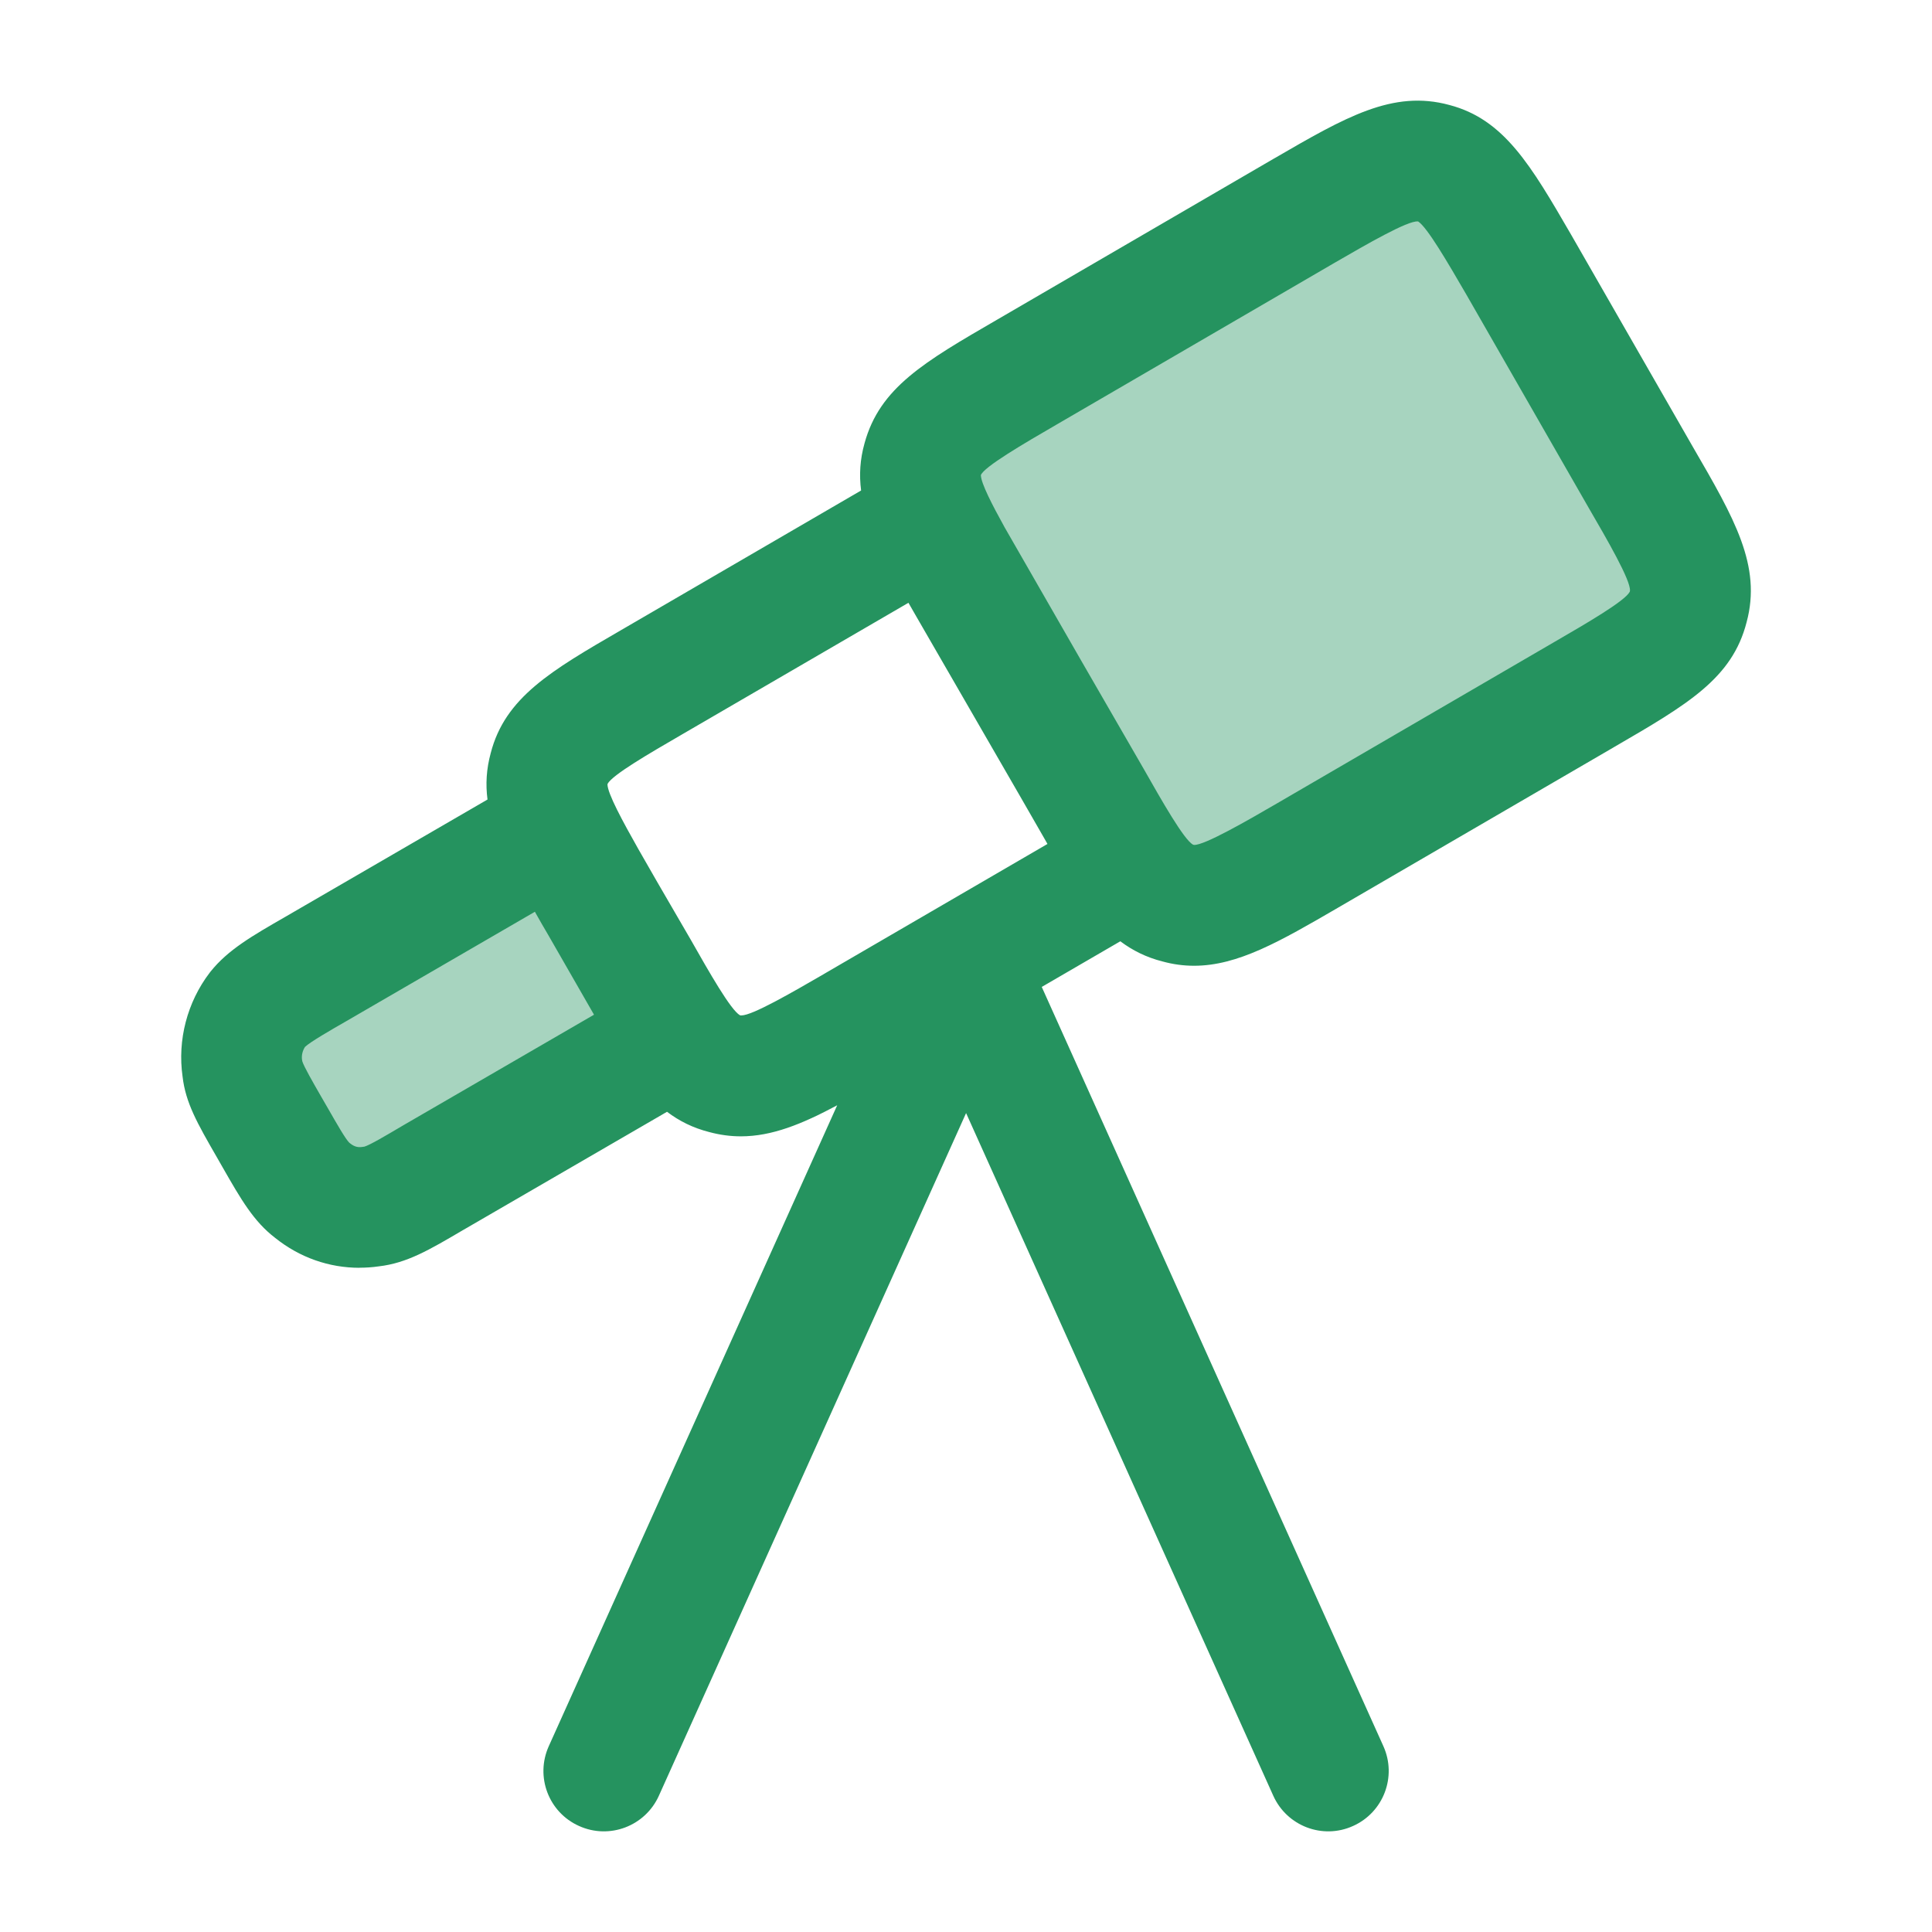 <svg width="24" height="24" viewBox="0 0 24 24" fill="none" xmlns="http://www.w3.org/2000/svg">
<path opacity="0.4" d="M6.918 10.301L8.4 12.881L5.404 14.619C5.006 14.851 4.806 14.966 4.611 14.992C4.352 15.026 4.089 14.956 3.881 14.795C3.725 14.675 3.61 14.475 3.379 14.074C3.149 13.673 3.034 13.473 3.008 13.277C2.974 13.016 3.045 12.752 3.204 12.543C3.324 12.386 3.523 12.27 3.922 12.039L6.918 10.301Z" fill="#25935F"/>
<path opacity="0.4" d="M16.199 2.621C17.006 2.153 17.409 1.919 17.804 2.025C18.2 2.132 18.433 2.537 18.898 3.348L20.381 5.929C20.847 6.739 21.08 7.145 20.974 7.542C20.868 7.94 20.464 8.174 19.657 8.642L16.234 10.628C15.427 11.096 15.024 11.331 14.628 11.224C14.233 11.117 14 10.712 13.534 9.901L12.052 7.321C11.586 6.51 11.353 6.104 11.459 5.707C11.565 5.31 11.968 5.076 12.775 4.607L16.199 2.621Z" fill="#25935F"/>
<path fill-rule="evenodd" clip-rule="evenodd" d="M14.439 11.943C14.573 11.98 14.704 11.997 14.833 11.997C15.376 11.997 15.898 11.696 16.614 11.28L16.619 11.277L20.038 9.288L20.053 9.279C20.966 8.749 21.518 8.428 21.697 7.729C21.886 7.028 21.545 6.44 21.032 5.556L19.518 2.917C19.017 2.053 18.685 1.482 18.004 1.304C17.302 1.113 16.715 1.454 15.829 1.968L15.825 1.97L12.39 3.969C11.479 4.497 10.929 4.816 10.74 5.505C10.683 5.707 10.672 5.9 10.697 6.093L7.711 7.83C6.847 8.331 6.274 8.664 6.096 9.355C6.042 9.553 6.031 9.742 6.056 9.932L3.548 11.387C3.132 11.626 2.832 11.799 2.616 12.069L2.605 12.083C2.325 12.45 2.203 12.92 2.268 13.374C2.306 13.702 2.453 13.957 2.693 14.374L2.697 14.381L2.765 14.5C2.996 14.904 3.152 15.174 3.42 15.379C3.724 15.622 4.088 15.749 4.466 15.749L4.465 15.748C4.545 15.748 4.625 15.743 4.706 15.731C5.054 15.691 5.333 15.527 5.749 15.282L5.758 15.277L8.286 13.811C8.439 13.927 8.61 14.012 8.811 14.063C8.945 14.099 9.075 14.116 9.203 14.116C9.588 14.116 9.961 13.965 10.4 13.73L6.817 21.692C6.647 22.07 6.815 22.514 7.193 22.683C7.571 22.854 8.015 22.685 8.185 22.307L12.001 13.827L15.817 22.307C15.987 22.685 16.431 22.854 16.808 22.683C17.186 22.514 17.355 22.07 17.185 21.692L12.941 12.26L13.917 11.693C14.069 11.807 14.239 11.892 14.439 11.943ZM6.65 11.336C6.676 11.382 6.703 11.429 6.73 11.477L6.81 11.614L7.379 12.605L5.02 13.973L4.996 13.987C4.8 14.103 4.597 14.223 4.527 14.244L4.497 14.248C4.445 14.256 4.398 14.242 4.353 14.206L4.339 14.195C4.293 14.151 4.182 13.957 4.072 13.765L3.987 13.618C3.883 13.437 3.778 13.254 3.756 13.186L3.752 13.165C3.744 13.112 3.758 13.052 3.789 13.005C3.852 12.944 4.117 12.791 4.297 12.688L6.645 11.326L6.65 11.336ZM8.168 10.963L8.577 11.667C8.811 12.079 9.077 12.547 9.192 12.612L9.203 12.614H9.21C9.347 12.614 9.835 12.331 10.231 12.102L10.237 12.098L13.012 10.484L12.97 10.41L12.666 9.881L11.371 7.638L11.285 7.488L8.466 9.127L8.461 9.13C8.063 9.361 7.612 9.623 7.548 9.736V9.742H7.546C7.547 9.857 7.734 10.201 7.93 10.548L8.168 10.963ZM12.185 5.905C12.188 6.004 12.321 6.264 12.48 6.551L13.433 8.21L14.205 9.547C14.439 9.959 14.705 10.427 14.82 10.493L14.835 10.496C14.965 10.499 15.487 10.199 15.865 9.979L19.3 7.98C19.714 7.74 20.184 7.467 20.245 7.352L20.248 7.338C20.258 7.21 19.967 6.707 19.732 6.303L18.22 3.667L18.209 3.648C17.983 3.259 17.731 2.826 17.617 2.751H17.612C17.488 2.739 16.982 3.031 16.578 3.265L13.117 5.279C12.729 5.504 12.217 5.802 12.184 5.904L12.185 5.905Z" fill="#25935F"/>
</svg>
